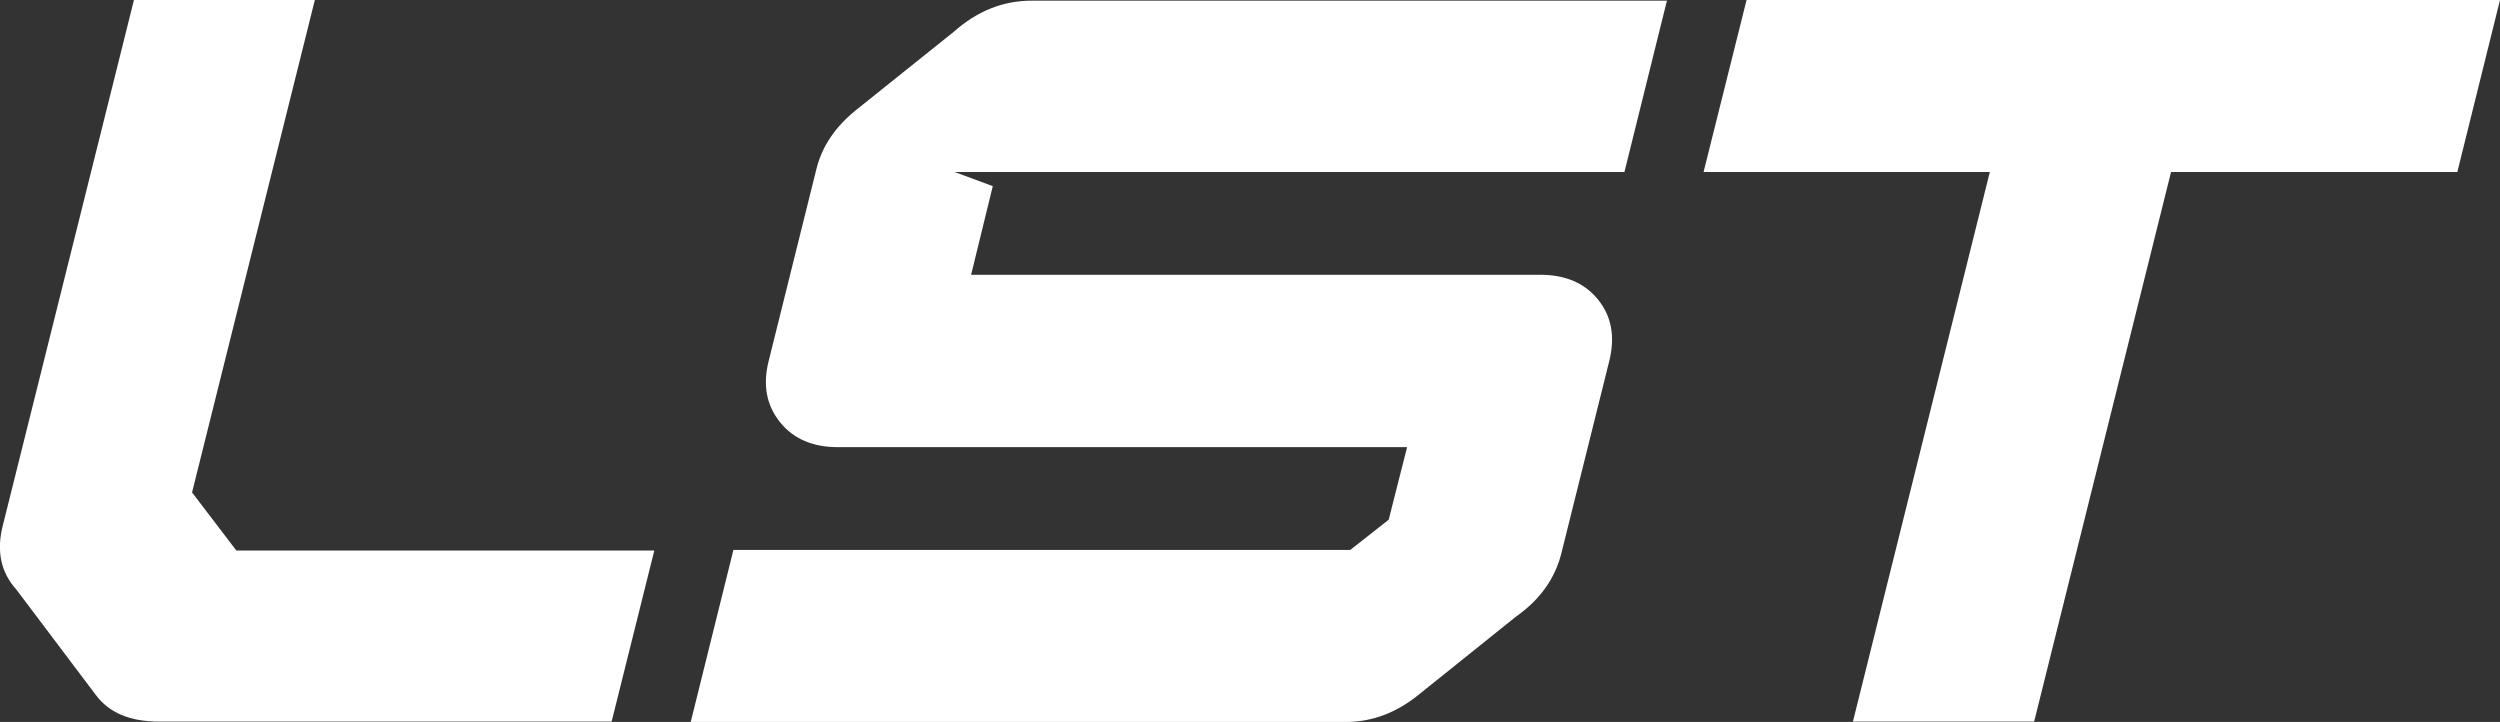 <?xml version="1.0" encoding="utf-8"?>
<!-- Generator: Adobe Illustrator 28.0.0, SVG Export Plug-In . SVG Version: 6.00 Build 0)  -->
<svg version="1.1" id="Calque_1" xmlns="http://www.w3.org/2000/svg" xmlns:xlink="http://www.w3.org/1999/xlink" x="0px" y="0px"
	 viewBox="0 0 761.5 219.9" style="enable-background:new 0 0 761.5 219.9;" xml:space="preserve">
<rect x="0" y="0" width="761.5" height="219.9" fill="#333333" stroke="none"/>
<style type="text/css">
	.st0{fill:#FFFFFF;}
</style>
<g>
	<path class="st0" d="M40.8,0h55.1L58.5,150L72,167.7h127.3l-13,52.1H48.5c-8.9,0-15.3-2.7-19.3-8.1L5,179.6
		c-4.7-5.2-6.1-11.6-4.2-19.3L40.8,0z"/>
	<path class="st0" d="M507.8,0l-13,52.4H290.8l11.6,4.3l-6.6,27h173.4c7.6,0,13.5,2.5,17.6,7.6c4.1,5.1,5.2,11.3,3.4,18.6
		l-14.6,58.6c-1.9,7.6-6.4,14.1-13.8,19.3L432,211.7c-6.8,5.5-14.2,8.2-22,8.2H210.4l13-52.4h187.9l11.7-9.2l5.6-22.1H255.2
		c-7.6,0-13.5-2.5-17.6-7.6c-4.1-5.1-5.3-11.2-3.5-18.5l14.6-58.7c1.7-6.8,5.7-12.8,12.2-18l29.6-23.7c7.1-6.3,15-9.5,23.7-9.5
		H507.8z"/>
	<path class="st0" d="M518.9,52.4L532,0h229.5l-13,52.4h-87.2l-41.7,167.4h-55.2l41.7-167.4H518.9z"/>
</g>
</svg>
